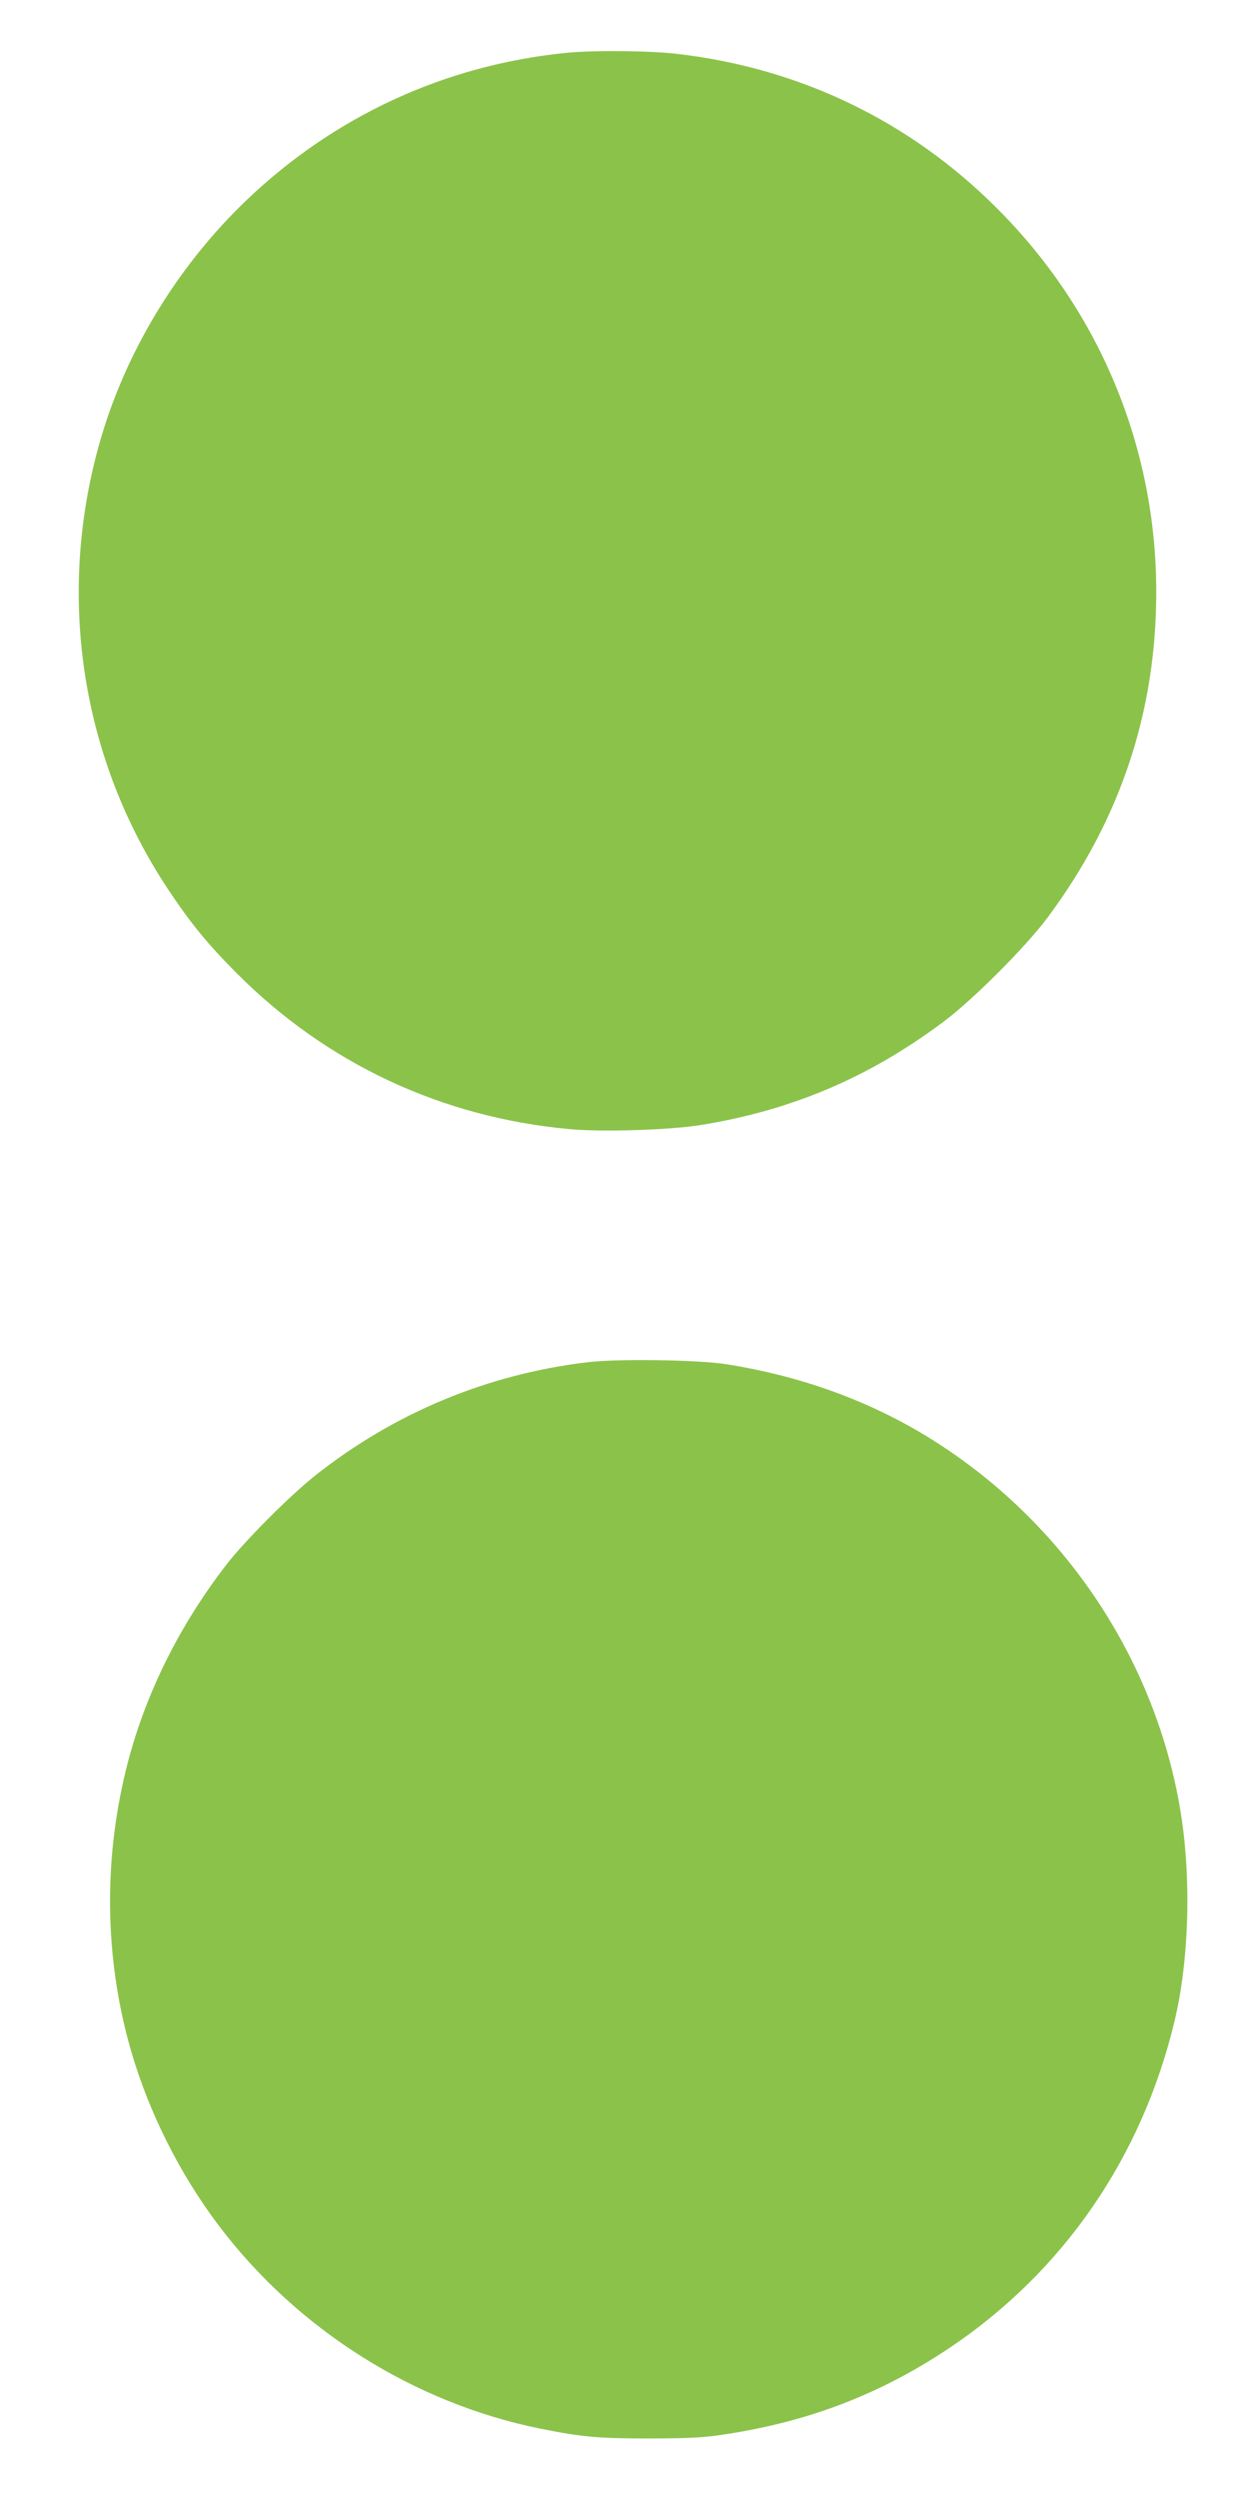 <?xml version="1.0" standalone="no"?>
<!DOCTYPE svg PUBLIC "-//W3C//DTD SVG 20010904//EN"
 "http://www.w3.org/TR/2001/REC-SVG-20010904/DTD/svg10.dtd">
<svg version="1.0" xmlns="http://www.w3.org/2000/svg"
 width="640pt" height="1280pt" viewBox="0 0 640 1280"
 preserveAspectRatio="xMidYMid meet">
<g transform="translate(0,1280) scale(0.1,-0.1)"
fill="#8bc34a" stroke="none">
<path d="M2895 12529 c-620 -63 -1185 -325 -1634 -755 -359 -344 -627 -790
-756 -1259 -216 -782 -85 -1609 360 -2275 114 -171 198 -273 345 -421 460
-463 1050 -740 1704 -800 169 -16 507 -5 669 20 467 75 863 242 1247 529 151
113 419 381 532 532 373 500 558 1054 558 1669 0 741 -290 1440 -816 1965
-447 448 -1014 720 -1645 791 -142 16 -430 18 -564 4z"/>
<path d="M3005 5825 c-512 -62 -985 -259 -1389 -578 -128 -101 -360 -333 -456
-457 -238 -308 -411 -653 -505 -1012 -127 -487 -122 -1000 16 -1478 91 -314
249 -630 447 -892 403 -535 1001 -912 1650 -1043 214 -43 296 -50 562 -50 216
1 277 4 400 24 425 67 786 208 1135 442 579 390 979 970 1147 1664 78 321 89
752 29 1101 -137 794 -624 1499 -1321 1915 -298 177 -634 296 -1000 354 -142
23 -564 29 -715 10z"/>
</g>
</svg>
